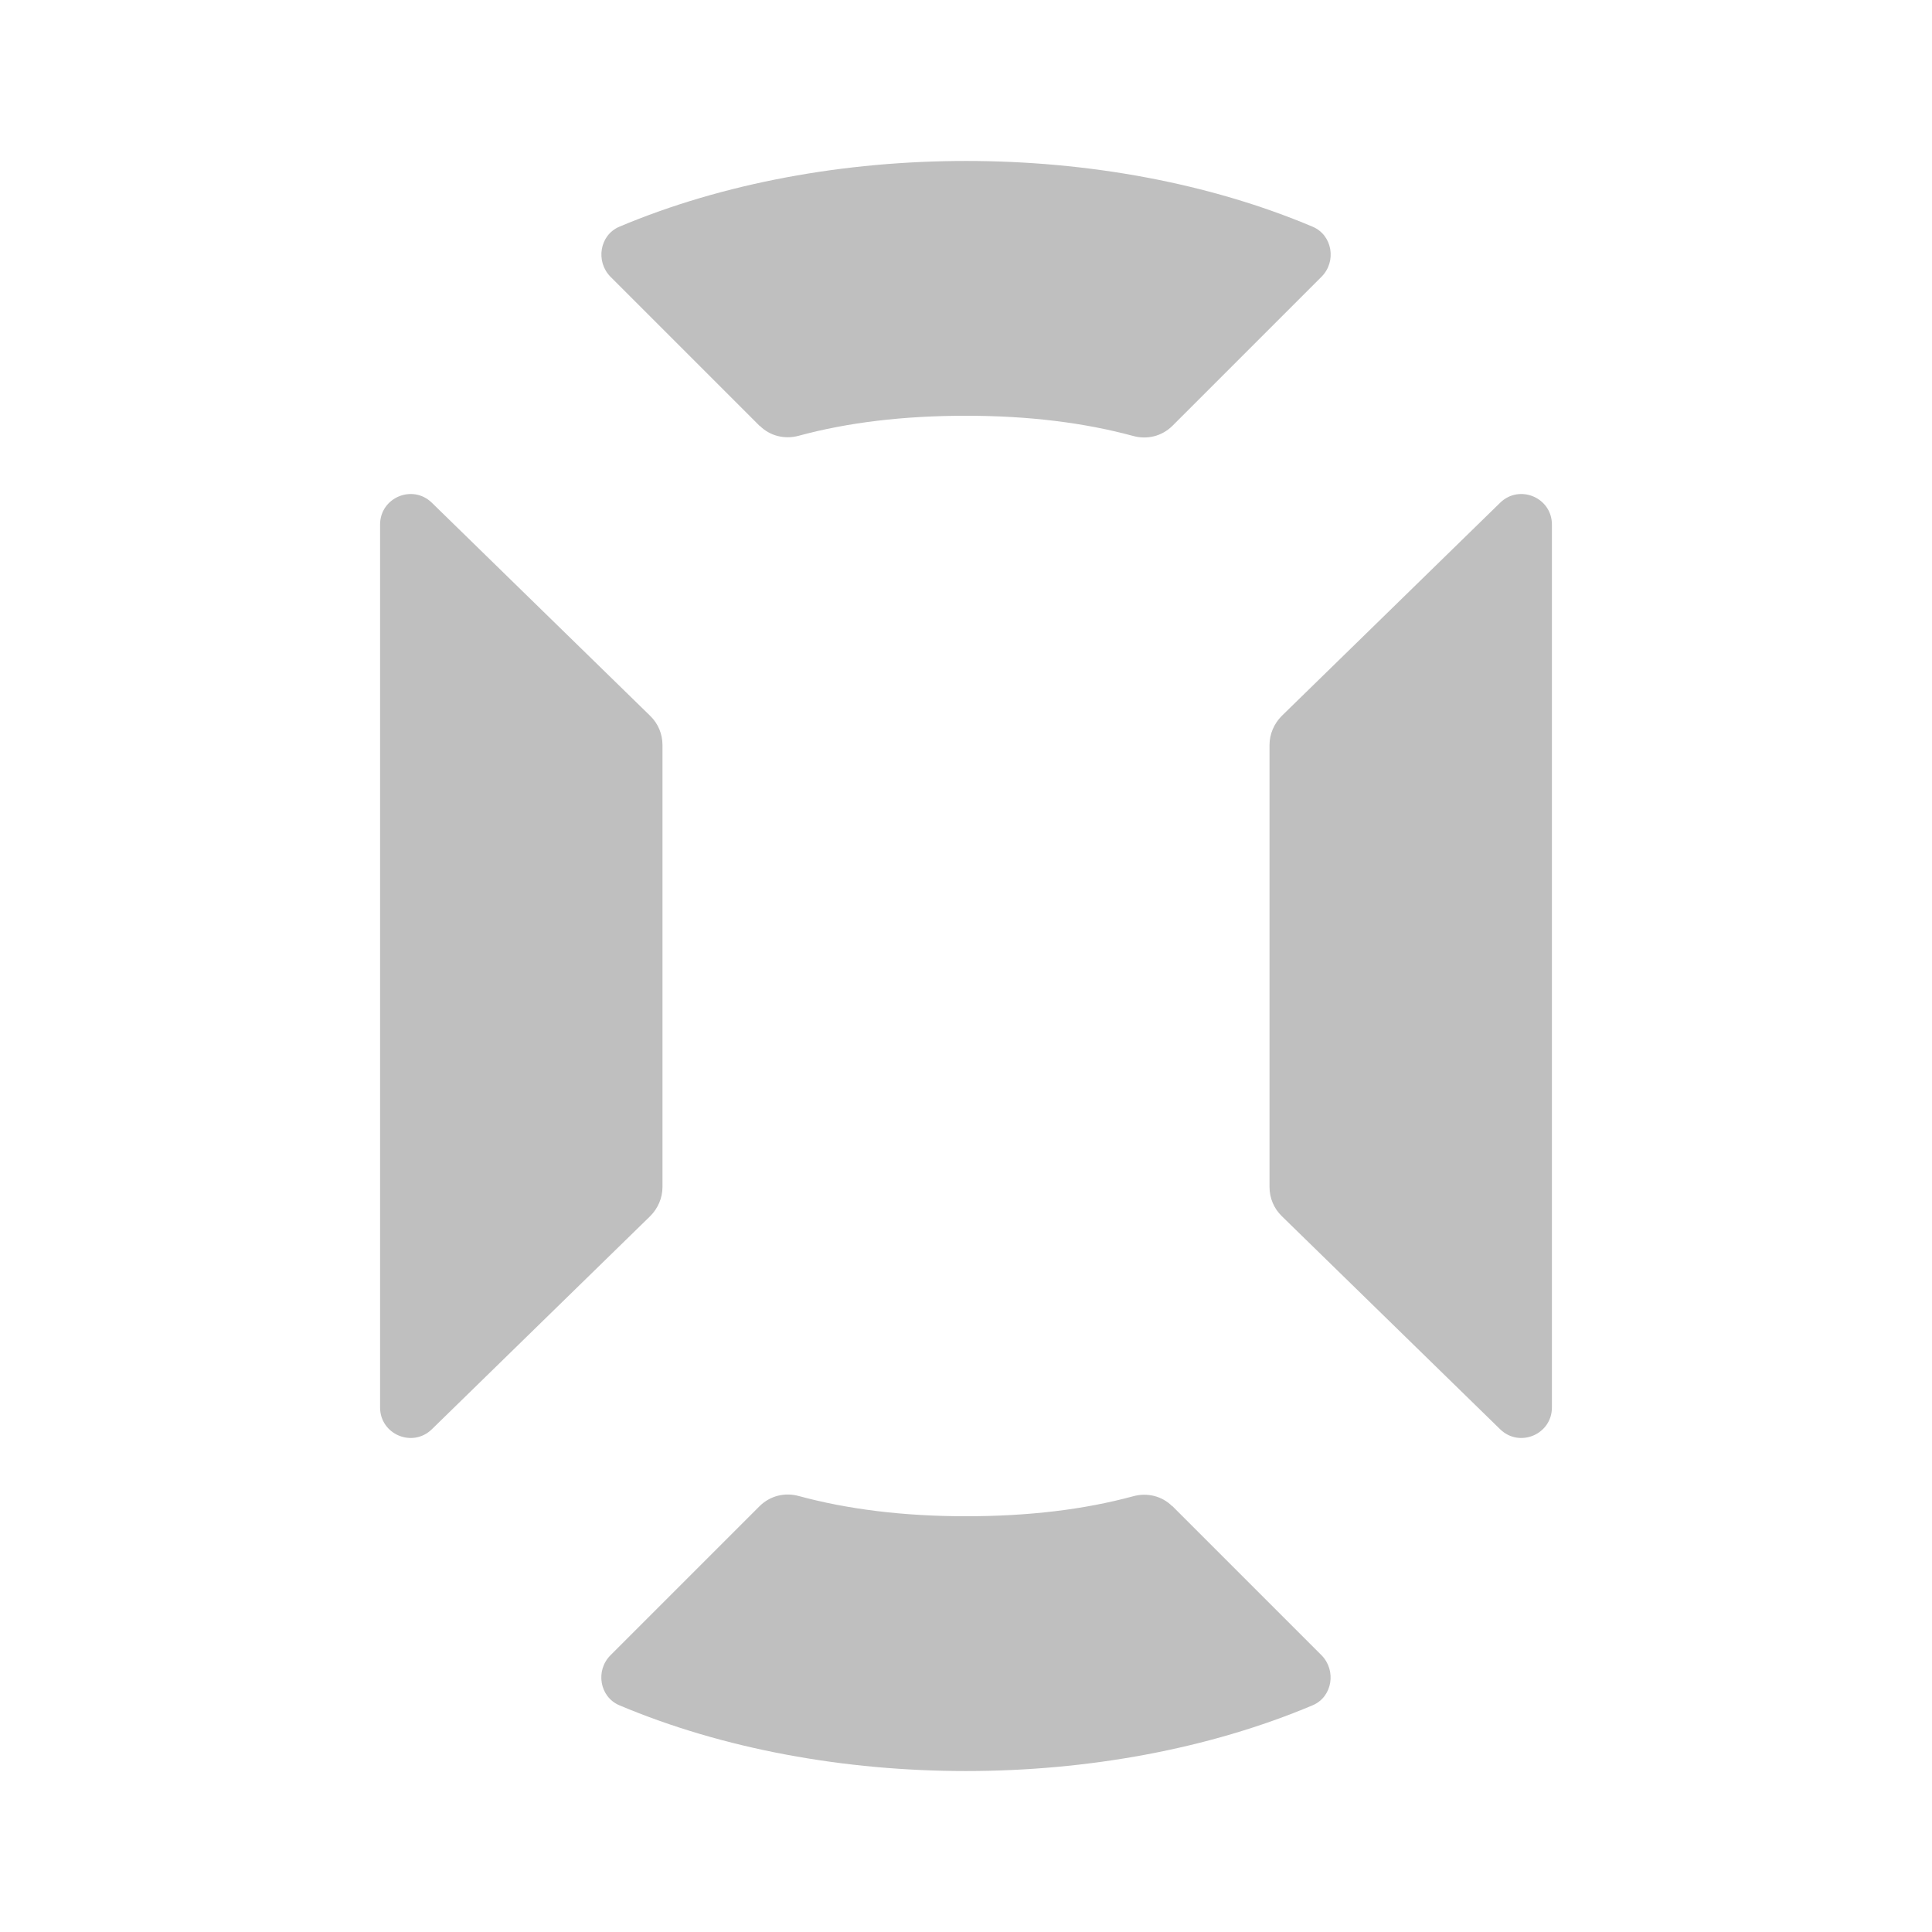 <?xml version="1.0" encoding="UTF-8"?><svg id="a" xmlns="http://www.w3.org/2000/svg" width="30mm" height="30mm" viewBox="0 0 85.04 85.04"><path d="M33.44,18.74c.45.45,1.1.61,1.72.44,2.14-.58,4.58-.88,7.36-.88s5.22.31,7.36.89c.62.17,1.26.01,1.72-.44l6.57-6.57c.67-.67.48-1.83-.39-2.2-9.14-3.86-21.37-3.86-30.52,0-.87.37-1.05,1.53-.39,2.2l6.57,6.57Z" style="fill:#bfbfbf;"/><path d="M66.03,22.13l-9.61,9.38c-.34.34-.54.8-.54,1.28v19.46c0,.48.19.94.54,1.28l9.61,9.38c.85.83,2.28.23,2.28-.96V23.09c0-1.19-1.43-1.79-2.28-.96Z" style="fill:#bfbfbf;"/><path d="M51.6,66.3c-.45-.45-1.1-.61-1.72-.44-2.14.58-4.58.88-7.36.88s-5.22-.31-7.36-.89c-.62-.17-1.26-.01-1.72.44l-6.57,6.57c-.67.67-.48,1.83.39,2.2,9.14,3.86,21.37,3.86,30.52,0,.87-.37,1.05-1.53.39-2.2l-6.57-6.57Z" style="fill:#bfbfbf;"/><path d="M29.16,52.25v-19.46c0-.48-.19-.94-.54-1.28l-9.61-9.38c-.85-.83-2.28-.23-2.28.96v38.86c0,1.19,1.43,1.79,2.28.96l9.61-9.38c.34-.34.54-.8.54-1.28Z" style="fill:#bfbfbf;"/></svg>